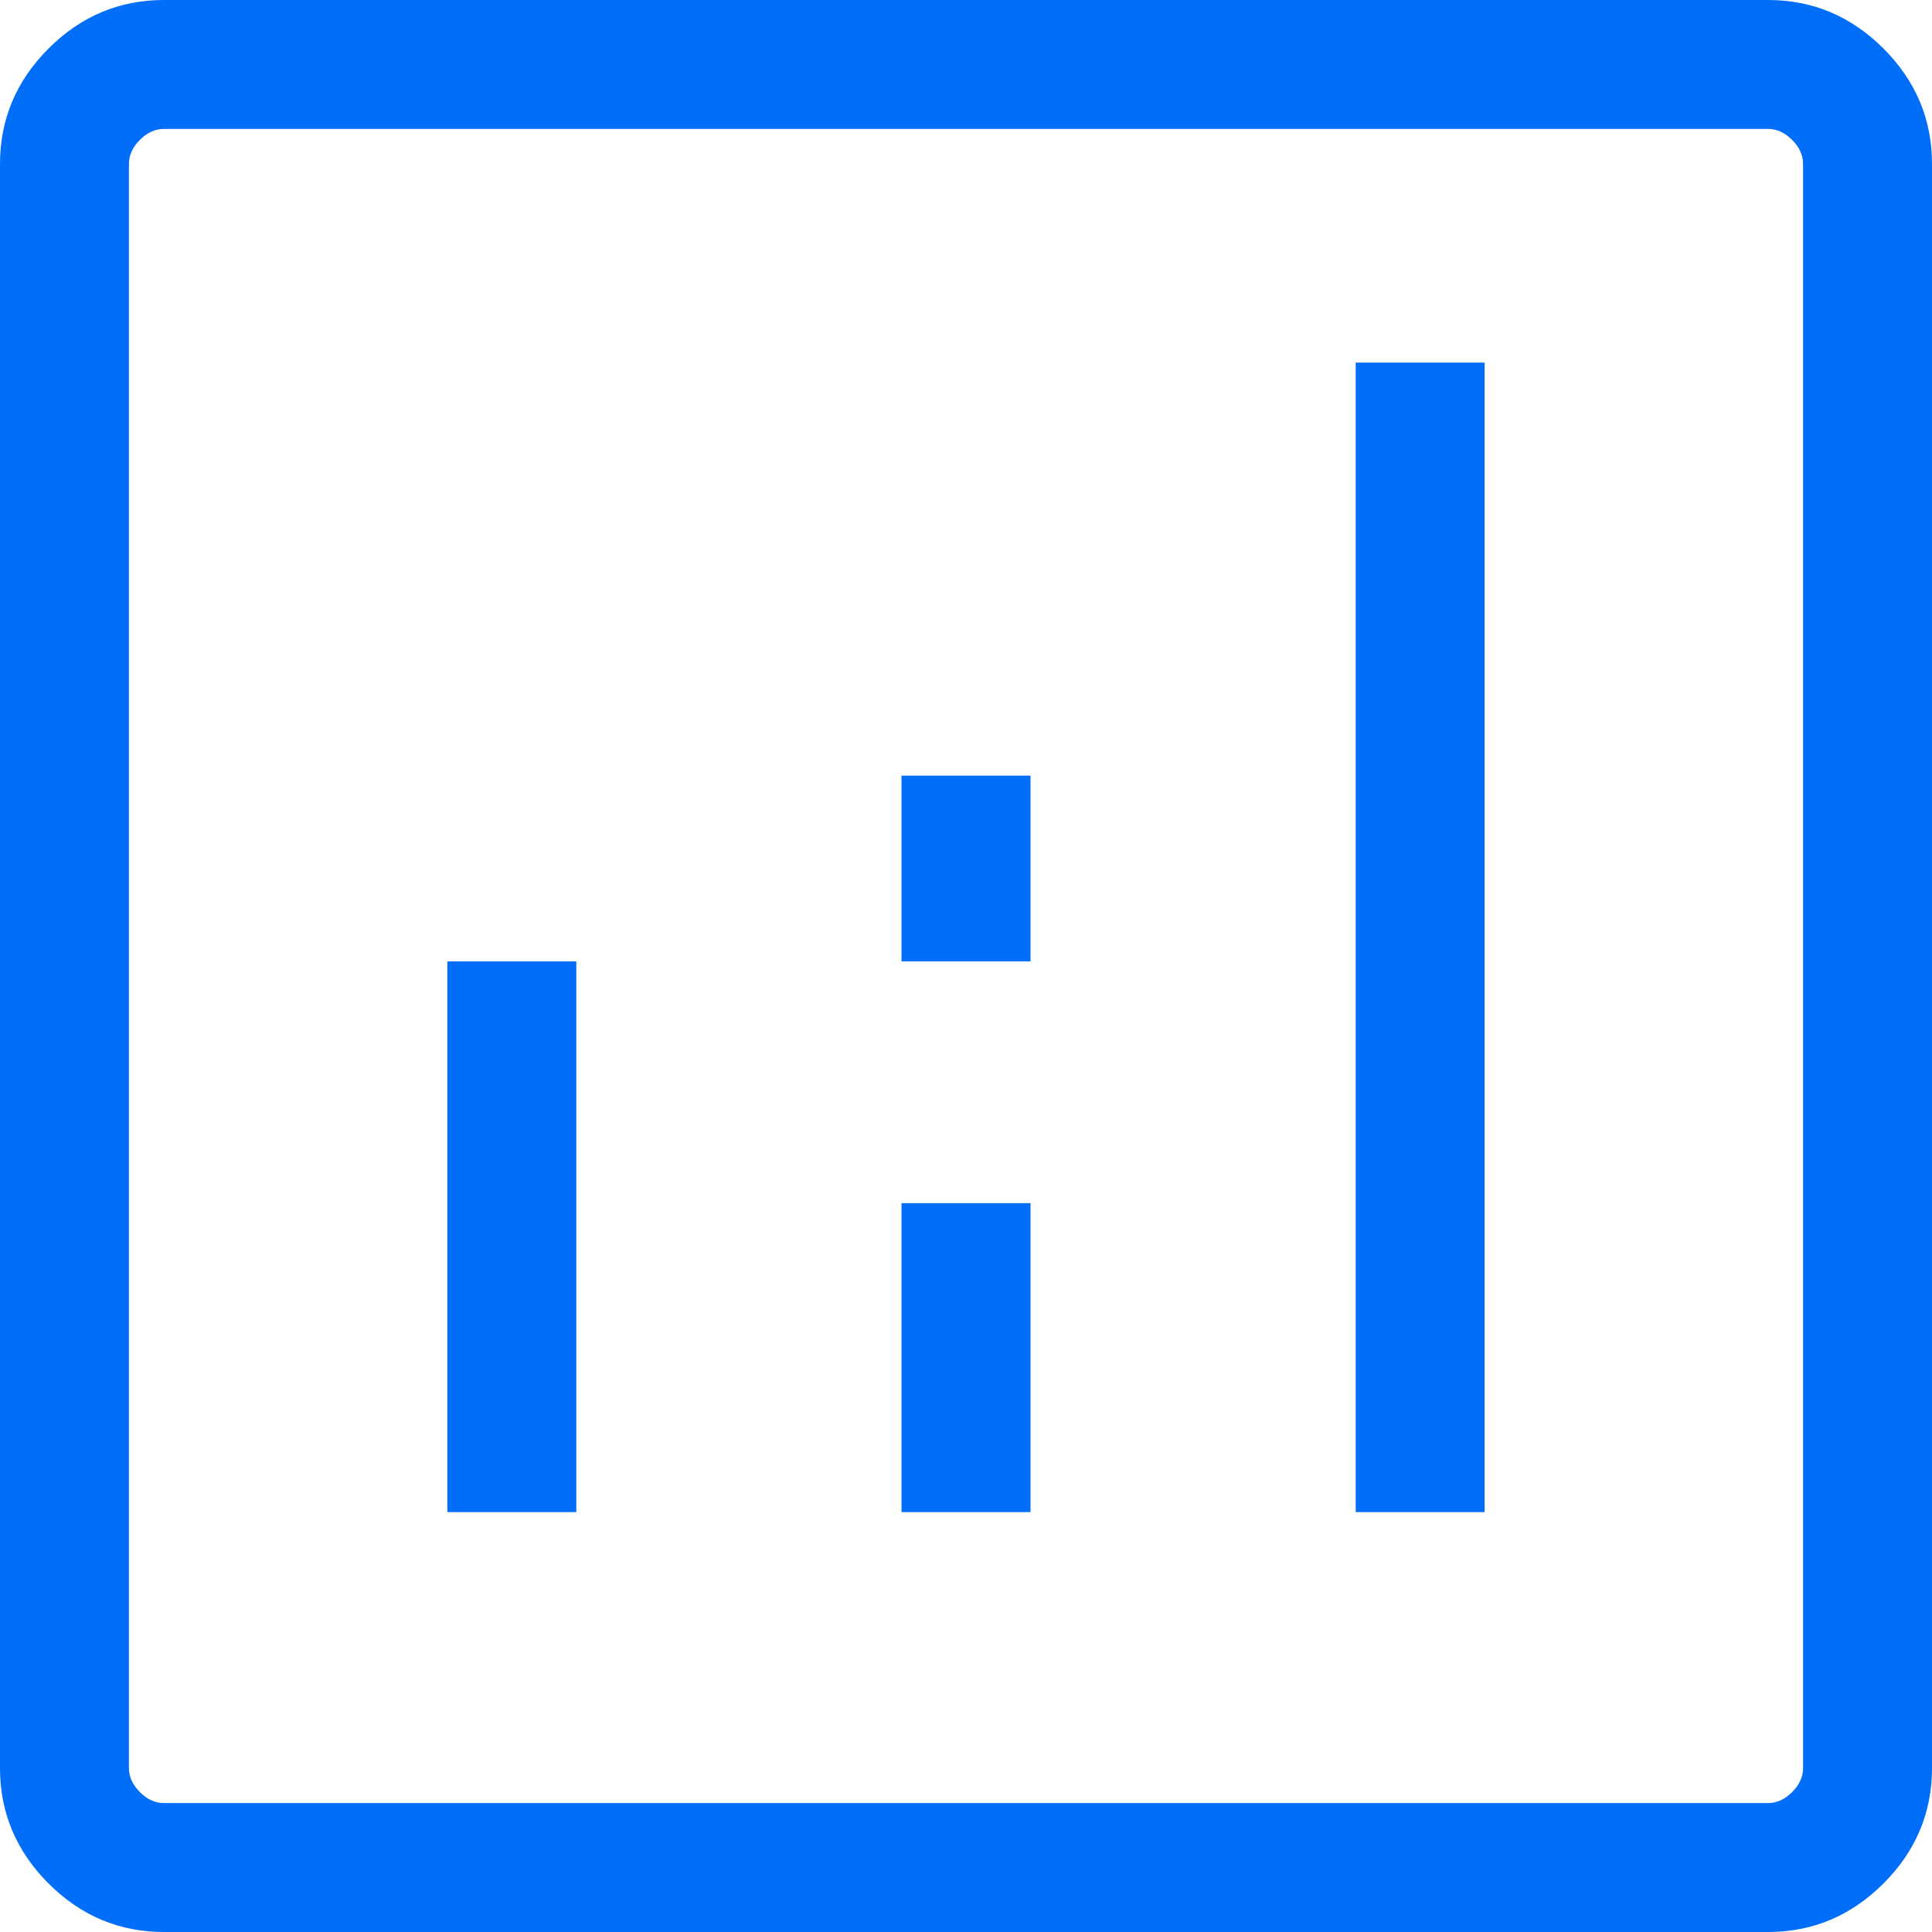 <svg width="34" height="34" viewBox="0 0 34 34" fill="none" xmlns="http://www.w3.org/2000/svg">
<path d="M7.873 26.611H10.142V16.919H7.873V26.611ZM23.858 26.611H26.127V6.381H23.858V26.611ZM15.865 26.611H18.135V21.173H15.865V26.611ZM15.865 16.919H18.135V13.65H15.865V16.919ZM2.885 34C2.1 34 1.423 33.715 0.854 33.146C0.285 32.577 0 31.9 0 31.115V2.885C0 2.1 0.285 1.424 0.854 0.854C1.423 0.285 2.1 6.10352e-05 2.885 6.10352e-05H31.115C31.9 6.10352e-05 32.576 0.285 33.146 0.854C33.715 1.424 34 2.1 34 2.885V31.115C34 31.9 33.715 32.577 33.146 33.146C32.576 33.715 31.9 34 31.115 34H2.885ZM2.885 31.731H31.115C31.269 31.731 31.41 31.667 31.538 31.538C31.667 31.41 31.731 31.269 31.731 31.115V2.885C31.731 2.731 31.667 2.59 31.538 2.462C31.41 2.333 31.269 2.269 31.115 2.269H2.885C2.731 2.269 2.59 2.333 2.462 2.462C2.333 2.59 2.269 2.731 2.269 2.885V31.115C2.269 31.269 2.333 31.41 2.462 31.538C2.59 31.667 2.731 31.731 2.885 31.731Z" fill="#006EF9"/>
</svg>
